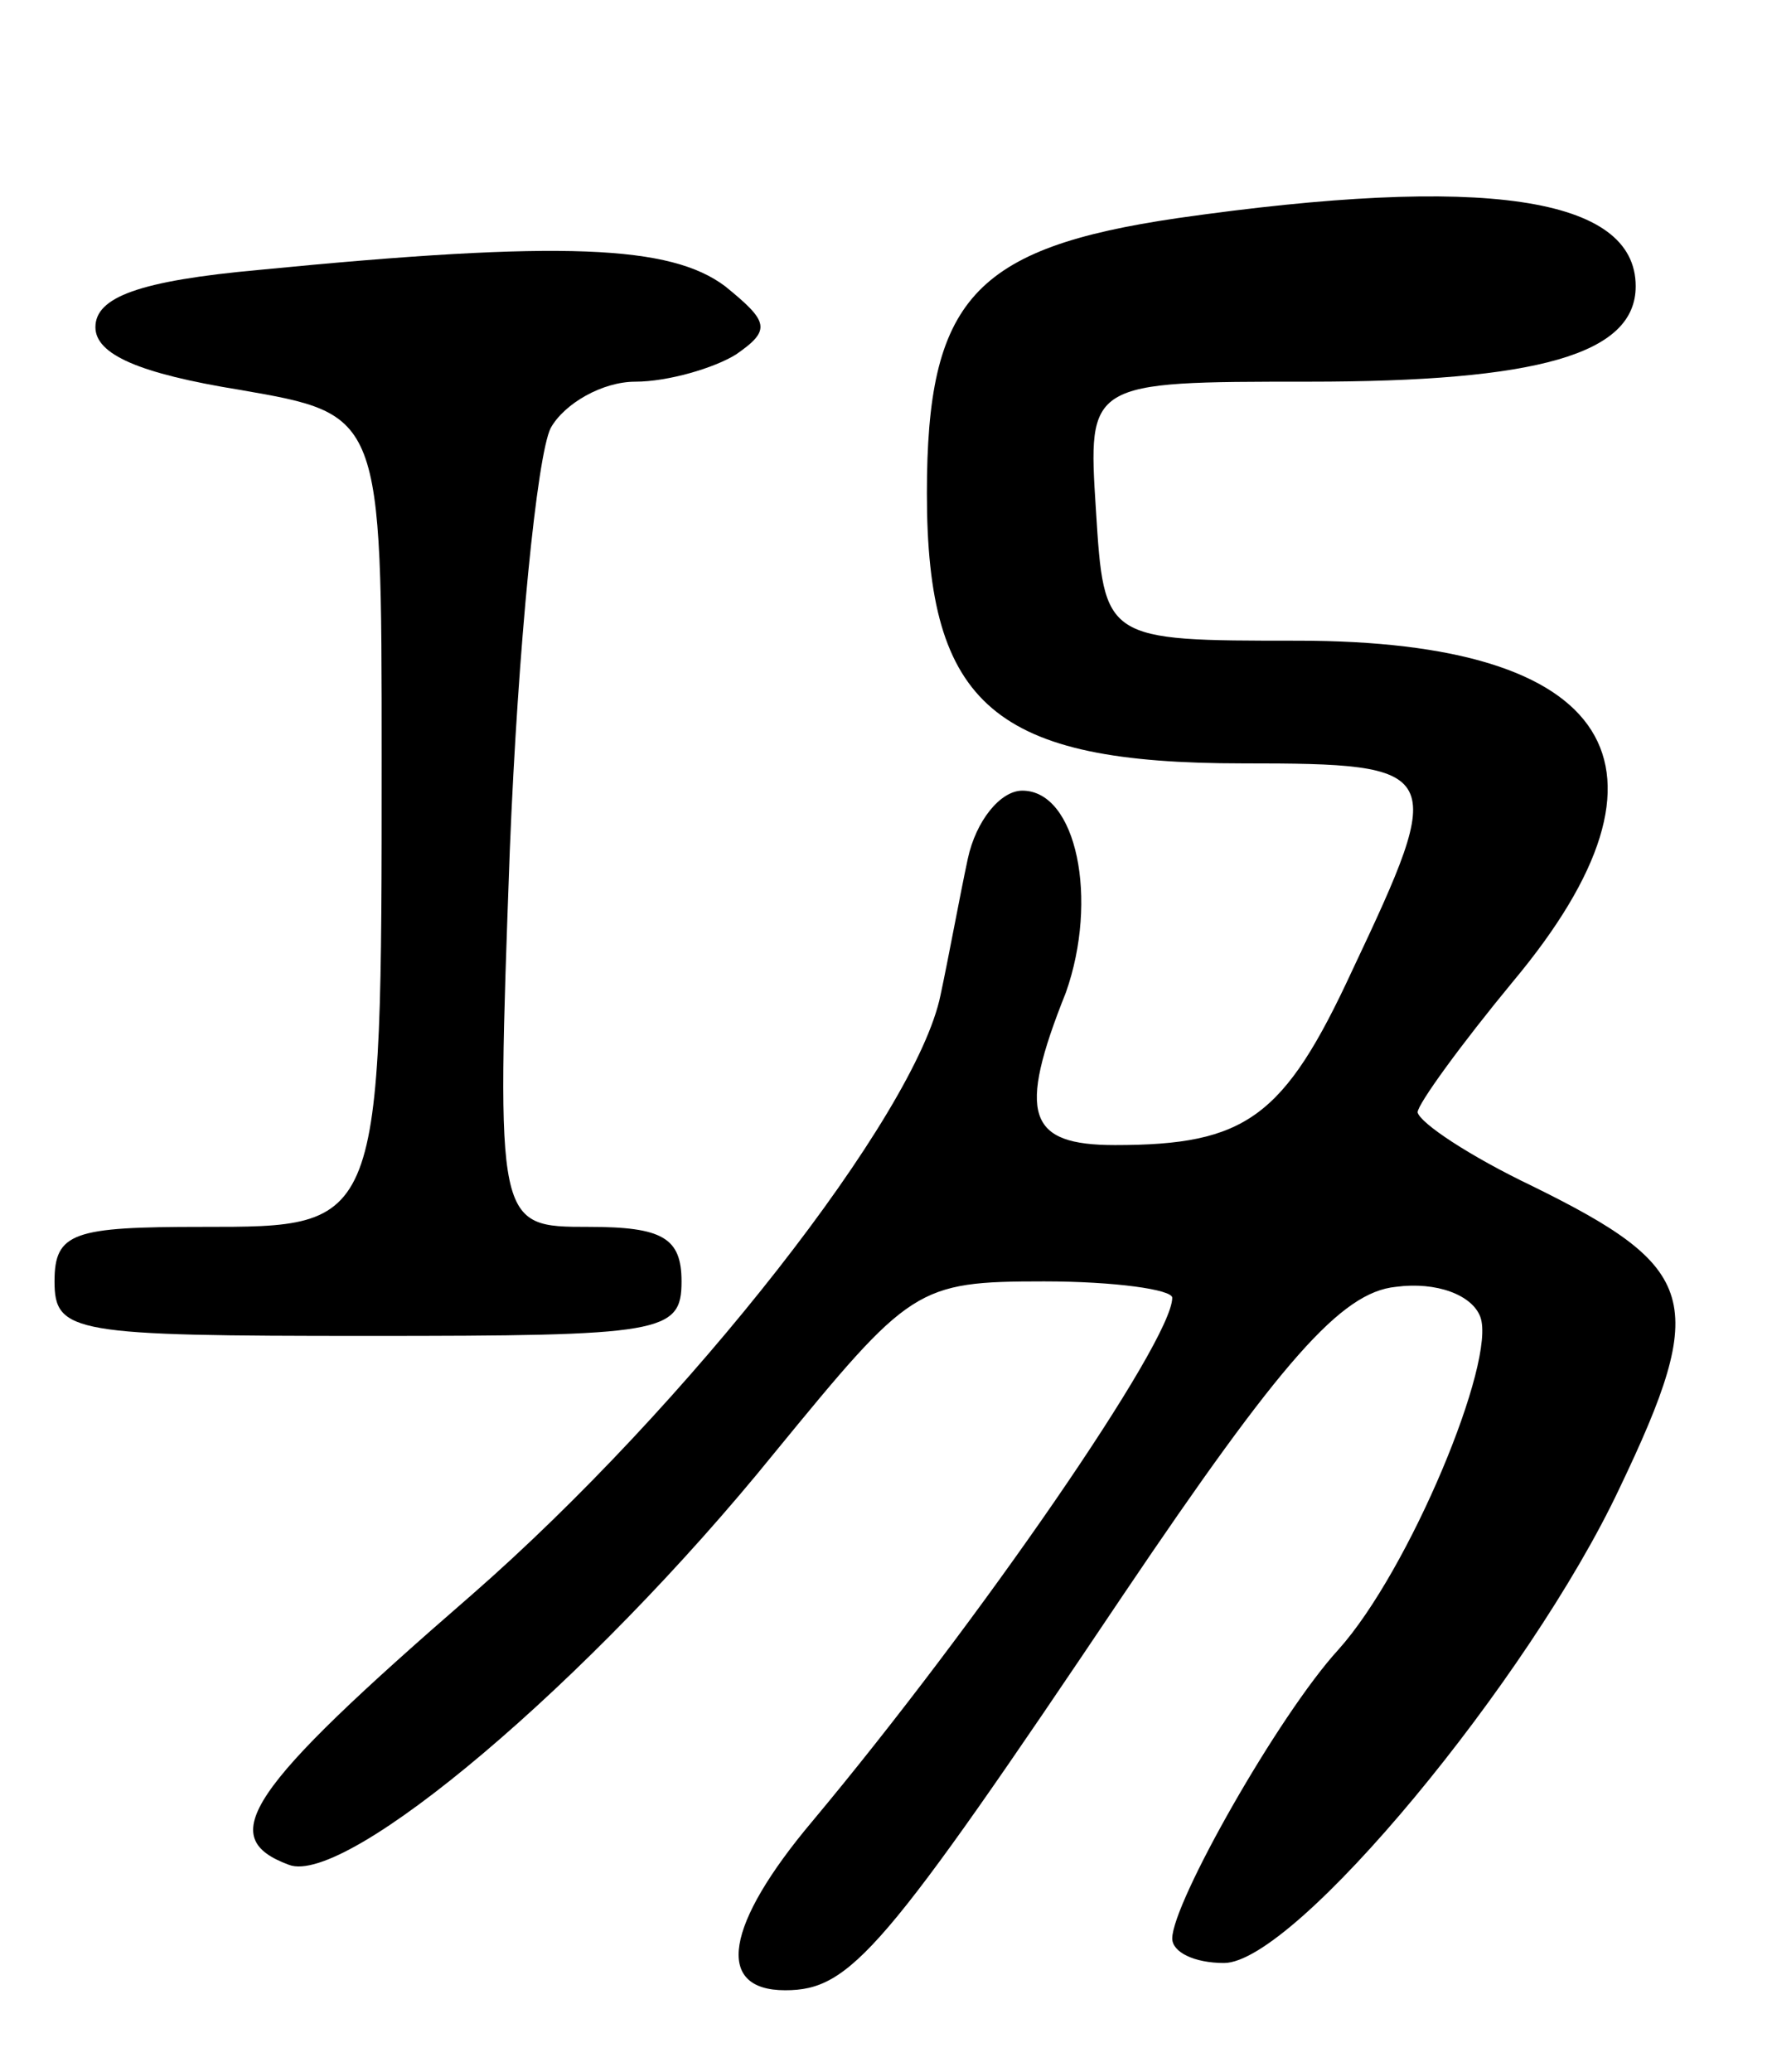 <svg version="1.0" xmlns="http://www.w3.org/2000/svg" width="65" height="76" viewBox="0 0 65 76" ><g transform="translate(0,76) scale(0.1,-0.1)" ><path d="M432 680 c-75 -11 -92 -30 -92 -101 0 -78 25 -99 116 -99 74 0 75 -2 40 -76 -25 -54 -39 -64 -87 -64 -32 0 -36 11 -18 56 12 34 4 74 -16 74 -8 0 -17 -11 -20 -25 -3 -14 -7 -36 -10 -50 -9 -44 -93 -151 -172 -220 -83 -72 -94 -89 -67 -99 21 -8 110 67 178 151 50 61 52 63 99 63 26 0 47 -3 47 -6 0 -16 -71 -119 -132 -192 -32 -38 -36 -62 -10 -62 24 0 36 14 124 145 58 86 80 111 100 113 15 2 28 -3 31 -11 6 -16 -26 -93 -52 -122 -22 -24 -61 -93 -61 -106 0 -5 8 -9 19 -9 26 0 112 104 145 174 33 69 29 81 -32 111 -23 11 -41 23 -42 27 0 3 16 25 35 48 66 79 37 125 -79 125 -71 0 -71 0 -74 48 -3 47 -3 47 78 47 84 0 120 10 120 35 0 33 -56 41 -168 25z"/><path d="M95 661 c-44 -4 -60 -10 -60 -21 0 -10 16 -17 53 -23 52 -9 52 -9 52 -135 0 -173 0 -172 -66 -172 -47 0 -54 -2 -54 -20 0 -19 7 -20 115 -20 108 0 115 1 115 20 0 16 -7 20 -34 20 -34 0 -34 0 -29 138 3 75 10 145 15 155 5 9 19 17 31 17 12 0 29 5 37 10 13 9 12 12 -4 25 -20 15 -59 17 -171 6z"/></g></svg> 
